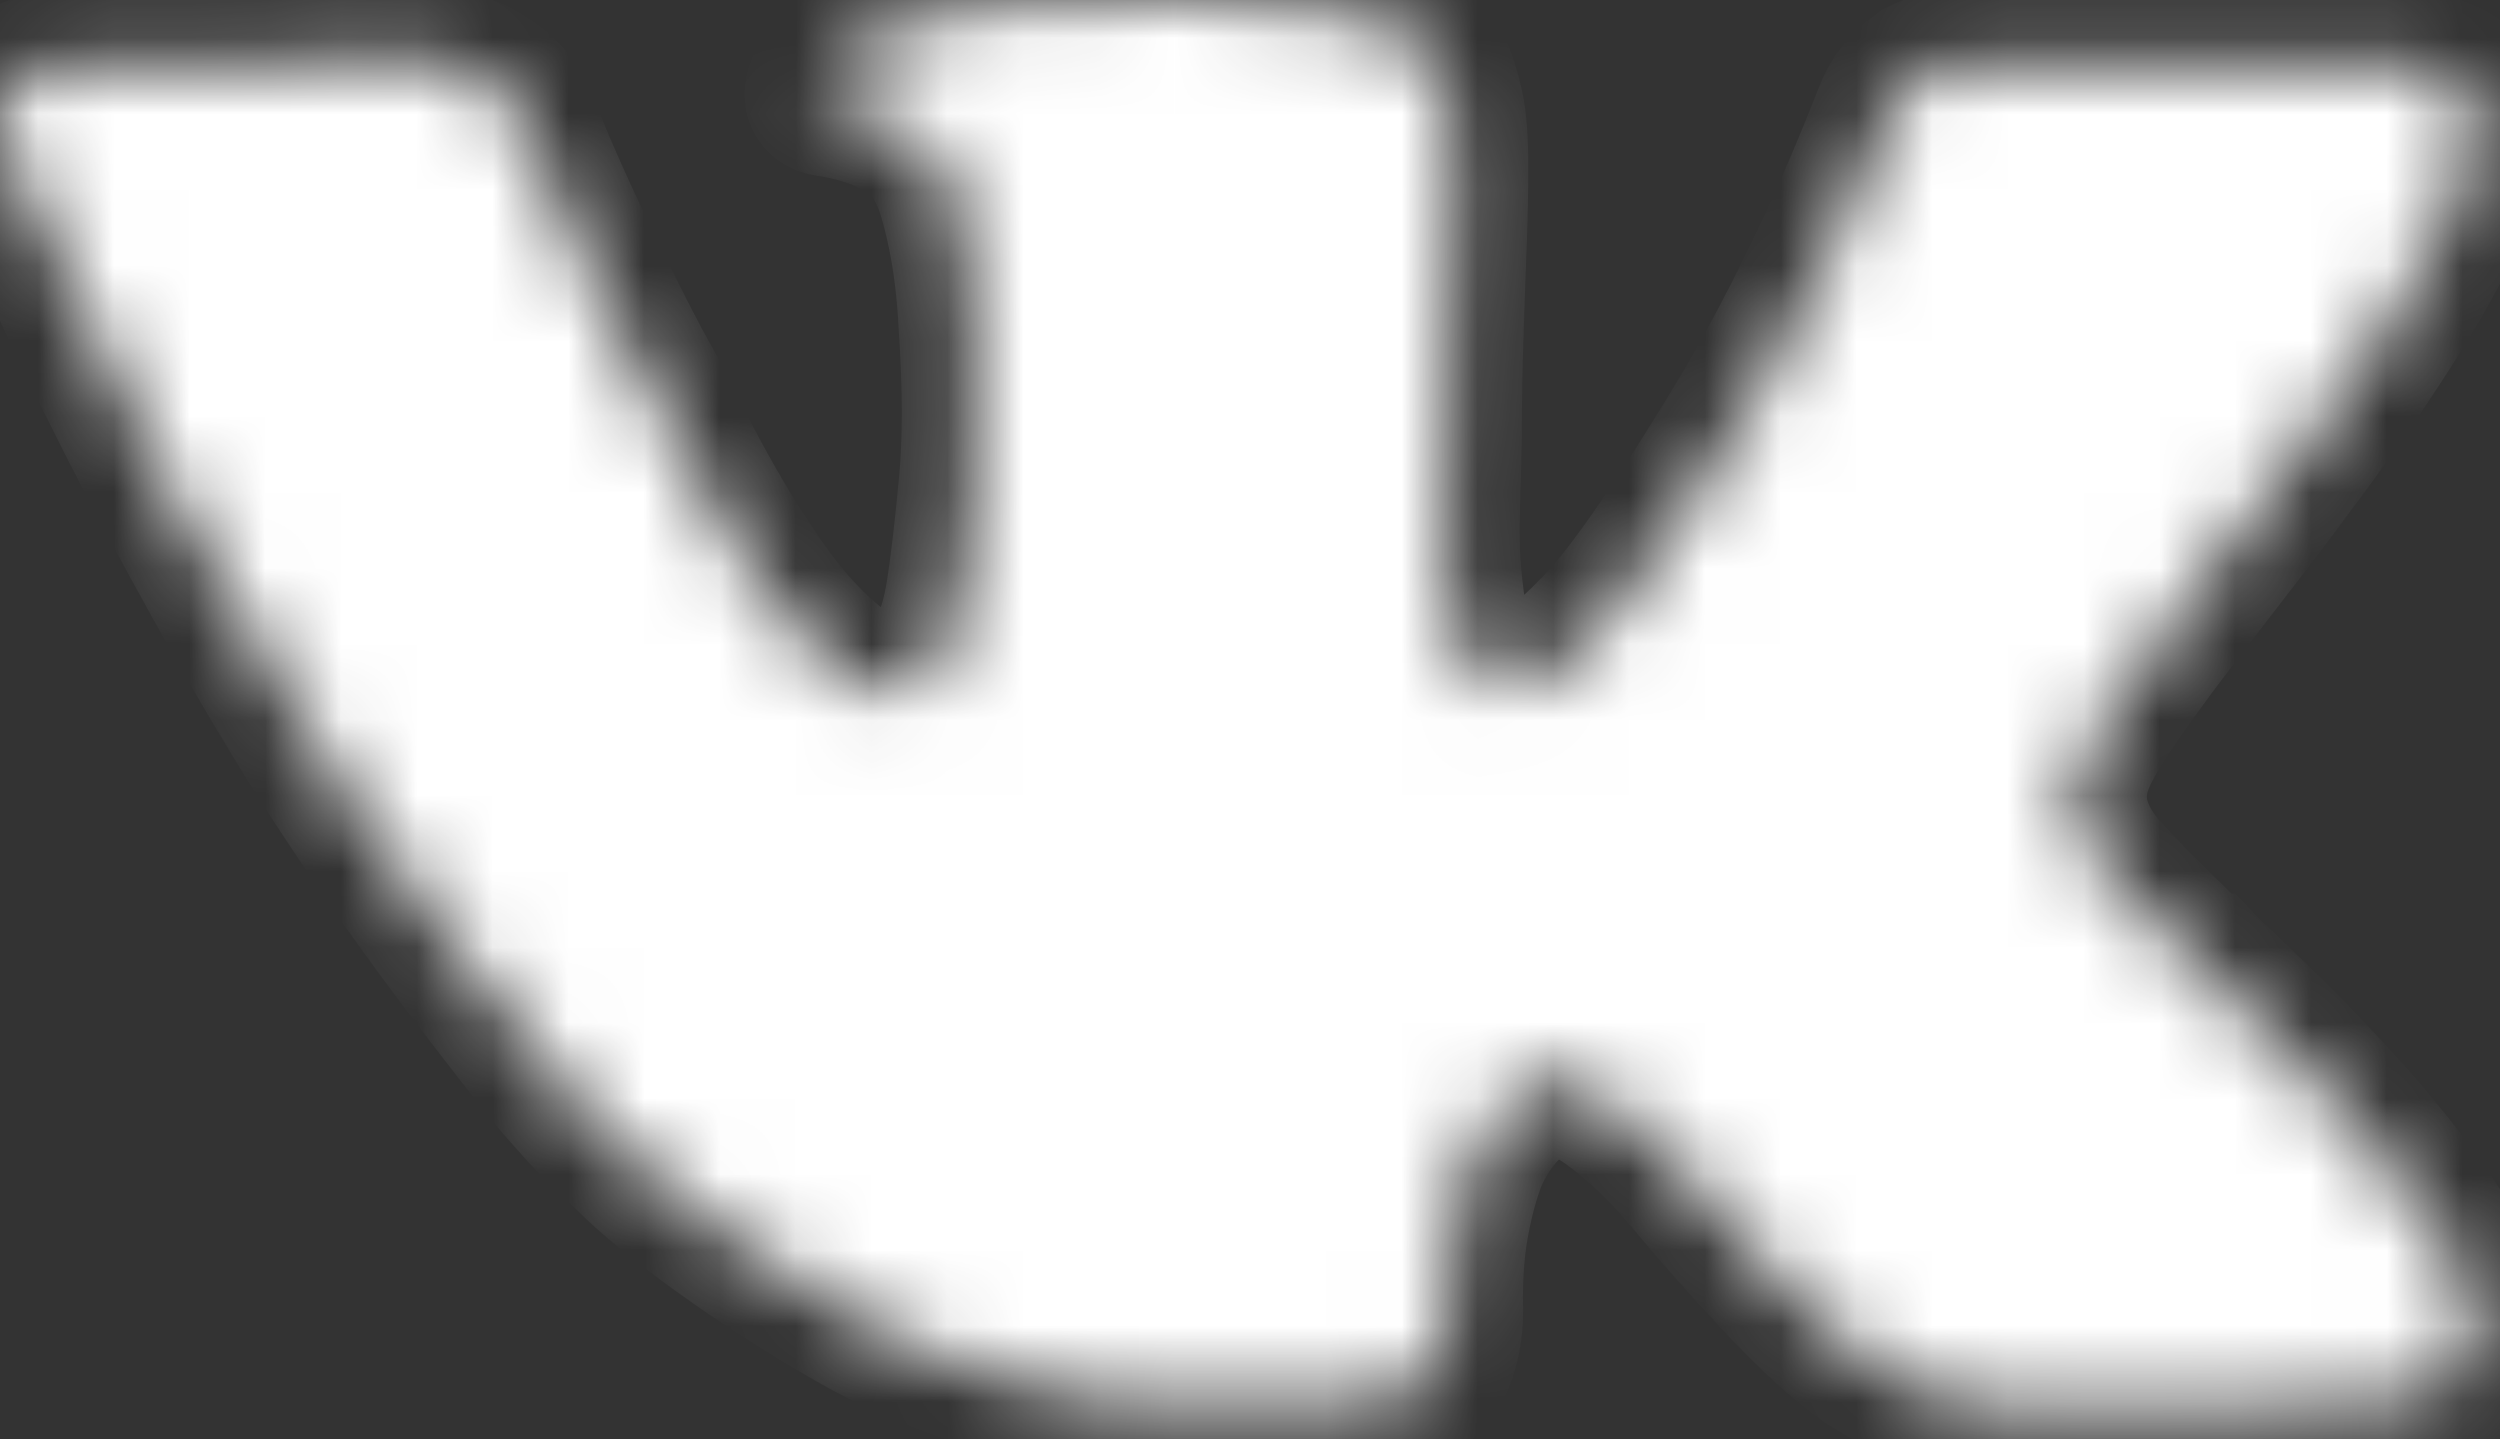 <?xml version="1.0" encoding="UTF-8"?> <svg xmlns="http://www.w3.org/2000/svg" width="33" height="19" viewBox="0 0 33 19" fill="none"><rect x="0" y="0" width="33" height="19" fill="#333333" stroke="none"/><mask id="path-1-inside-1_5020_1310" fill="white"><path d="M28.971 7.794C29.436 7.194 29.805 6.712 30.077 6.348C32.039 3.74 32.89 2.073 32.629 1.347L32.527 1.177C32.459 1.074 32.283 0.981 32 0.896C31.716 0.811 31.353 0.797 30.911 0.853L26.011 0.888C25.898 0.876 25.785 0.879 25.671 0.896C25.558 0.913 25.484 0.93 25.45 0.947C25.416 0.964 25.387 0.978 25.365 0.989L25.297 1.04C25.24 1.074 25.178 1.134 25.11 1.219C25.042 1.304 24.985 1.403 24.94 1.517C24.407 2.889 23.8 4.165 23.119 5.345C22.7 6.048 22.314 6.658 21.963 7.173C21.611 7.69 21.316 8.07 21.078 8.313C20.84 8.557 20.624 8.753 20.432 8.9C20.238 9.048 20.091 9.11 19.989 9.087C19.887 9.065 19.791 9.042 19.7 9.019C19.541 8.917 19.414 8.779 19.317 8.602C19.221 8.427 19.156 8.206 19.122 7.939C19.088 7.673 19.068 7.443 19.062 7.25C19.056 7.057 19.059 6.785 19.071 6.433C19.082 6.081 19.088 5.844 19.088 5.719C19.088 5.288 19.097 4.82 19.114 4.315C19.13 3.811 19.145 3.411 19.156 3.116C19.167 2.821 19.173 2.509 19.173 2.18C19.173 1.852 19.153 1.593 19.113 1.406C19.073 1.219 19.014 1.038 18.935 0.861C18.855 0.686 18.739 0.55 18.586 0.454C18.432 0.357 18.243 0.281 18.016 0.224C17.414 0.087 16.649 0.014 15.719 0.002C13.61 -0.019 12.254 0.117 11.653 0.411C11.415 0.536 11.199 0.706 11.007 0.922C10.802 1.171 10.774 1.308 10.922 1.329C11.602 1.432 12.084 1.676 12.368 2.061L12.47 2.265C12.549 2.413 12.628 2.674 12.708 3.048C12.787 3.422 12.838 3.836 12.861 4.29C12.918 5.118 12.918 5.826 12.861 6.417C12.805 7.007 12.751 7.466 12.7 7.794C12.649 8.123 12.572 8.389 12.47 8.593C12.368 8.798 12.3 8.923 12.266 8.968C12.232 9.013 12.204 9.042 12.181 9.053C12.033 9.11 11.88 9.138 11.722 9.138C11.563 9.138 11.37 9.058 11.143 8.9C10.916 8.741 10.681 8.523 10.437 8.245C10.193 7.967 9.918 7.578 9.612 7.079C9.306 6.581 8.988 5.991 8.659 5.31L8.387 4.817C8.217 4.5 7.984 4.037 7.69 3.43C7.395 2.824 7.134 2.237 6.907 1.669C6.816 1.432 6.68 1.25 6.499 1.125L6.414 1.074C6.357 1.029 6.266 0.981 6.142 0.93C6.017 0.879 5.887 0.842 5.75 0.819L1.089 0.853C0.612 0.853 0.289 0.961 0.119 1.177L0.051 1.278C0.017 1.335 0 1.426 0 1.551C0 1.676 0.034 1.829 0.102 2.01C0.783 3.609 1.523 5.152 2.322 6.637C3.122 8.123 3.817 9.32 4.406 10.227C4.996 11.135 5.597 11.991 6.21 12.796C6.823 13.601 7.228 14.117 7.426 14.344C7.624 14.571 7.78 14.741 7.894 14.854L8.319 15.263C8.591 15.535 8.991 15.861 9.519 16.241C10.046 16.621 10.63 16.995 11.271 17.364C11.912 17.733 12.658 18.033 13.508 18.266C14.358 18.498 15.186 18.592 15.992 18.546H17.948C18.345 18.512 18.646 18.388 18.85 18.172L18.918 18.087C18.963 18.019 19.006 17.914 19.045 17.773C19.085 17.631 19.105 17.475 19.105 17.305C19.093 16.817 19.131 16.377 19.216 15.986C19.3 15.595 19.397 15.3 19.505 15.101C19.613 14.903 19.734 14.736 19.871 14.6C20.007 14.463 20.103 14.382 20.16 14.353C20.217 14.325 20.262 14.305 20.296 14.293C20.568 14.203 20.888 14.291 21.257 14.557C21.626 14.824 21.972 15.152 22.295 15.544C22.618 15.935 23.007 16.374 23.46 16.862C23.914 17.35 24.311 17.713 24.651 17.951L24.992 18.156C25.218 18.291 25.513 18.416 25.876 18.53C26.239 18.643 26.557 18.672 26.829 18.615L31.184 18.546C31.615 18.546 31.95 18.476 32.188 18.334C32.426 18.193 32.568 18.036 32.613 17.866C32.658 17.696 32.661 17.504 32.622 17.288C32.582 17.073 32.542 16.922 32.503 16.838C32.463 16.753 32.426 16.681 32.392 16.625C31.825 15.604 30.742 14.351 29.142 12.865L29.108 12.831L29.091 12.814L29.075 12.797H29.058C28.331 12.106 27.872 11.64 27.68 11.402C27.328 10.949 27.248 10.489 27.442 10.024C27.577 9.672 28.087 8.929 28.971 7.794Z"></path></mask><path d="M28.971 7.794C29.436 7.194 29.805 6.712 30.077 6.348C32.039 3.74 32.89 2.073 32.629 1.347L32.527 1.177C32.459 1.074 32.283 0.981 32 0.896C31.716 0.811 31.353 0.797 30.911 0.853L26.011 0.888C25.898 0.876 25.785 0.879 25.671 0.896C25.558 0.913 25.484 0.93 25.45 0.947C25.416 0.964 25.387 0.978 25.365 0.989L25.297 1.04C25.24 1.074 25.178 1.134 25.11 1.219C25.042 1.304 24.985 1.403 24.94 1.517C24.407 2.889 23.8 4.165 23.119 5.345C22.7 6.048 22.314 6.658 21.963 7.173C21.611 7.69 21.316 8.07 21.078 8.313C20.84 8.557 20.624 8.753 20.432 8.9C20.238 9.048 20.091 9.11 19.989 9.087C19.887 9.065 19.791 9.042 19.7 9.019C19.541 8.917 19.414 8.779 19.317 8.602C19.221 8.427 19.156 8.206 19.122 7.939C19.088 7.673 19.068 7.443 19.062 7.25C19.056 7.057 19.059 6.785 19.071 6.433C19.082 6.081 19.088 5.844 19.088 5.719C19.088 5.288 19.097 4.82 19.114 4.315C19.13 3.811 19.145 3.411 19.156 3.116C19.167 2.821 19.173 2.509 19.173 2.18C19.173 1.852 19.153 1.593 19.113 1.406C19.073 1.219 19.014 1.038 18.935 0.861C18.855 0.686 18.739 0.55 18.586 0.454C18.432 0.357 18.243 0.281 18.016 0.224C17.414 0.087 16.649 0.014 15.719 0.002C13.61 -0.019 12.254 0.117 11.653 0.411C11.415 0.536 11.199 0.706 11.007 0.922C10.802 1.171 10.774 1.308 10.922 1.329C11.602 1.432 12.084 1.676 12.368 2.061L12.47 2.265C12.549 2.413 12.628 2.674 12.708 3.048C12.787 3.422 12.838 3.836 12.861 4.29C12.918 5.118 12.918 5.826 12.861 6.417C12.805 7.007 12.751 7.466 12.7 7.794C12.649 8.123 12.572 8.389 12.47 8.593C12.368 8.798 12.3 8.923 12.266 8.968C12.232 9.013 12.204 9.042 12.181 9.053C12.033 9.11 11.88 9.138 11.722 9.138C11.563 9.138 11.37 9.058 11.143 8.9C10.916 8.741 10.681 8.523 10.437 8.245C10.193 7.967 9.918 7.578 9.612 7.079C9.306 6.581 8.988 5.991 8.659 5.31L8.387 4.817C8.217 4.5 7.984 4.037 7.69 3.43C7.395 2.824 7.134 2.237 6.907 1.669C6.816 1.432 6.68 1.25 6.499 1.125L6.414 1.074C6.357 1.029 6.266 0.981 6.142 0.93C6.017 0.879 5.887 0.842 5.75 0.819L1.089 0.853C0.612 0.853 0.289 0.961 0.119 1.177L0.051 1.278C0.017 1.335 0 1.426 0 1.551C0 1.676 0.034 1.829 0.102 2.01C0.783 3.609 1.523 5.152 2.322 6.637C3.122 8.123 3.817 9.32 4.406 10.227C4.996 11.135 5.597 11.991 6.21 12.796C6.823 13.601 7.228 14.117 7.426 14.344C7.624 14.571 7.78 14.741 7.894 14.854L8.319 15.263C8.591 15.535 8.991 15.861 9.519 16.241C10.046 16.621 10.63 16.995 11.271 17.364C11.912 17.733 12.658 18.033 13.508 18.266C14.358 18.498 15.186 18.592 15.992 18.546H17.948C18.345 18.512 18.646 18.388 18.85 18.172L18.918 18.087C18.963 18.019 19.006 17.914 19.045 17.773C19.085 17.631 19.105 17.475 19.105 17.305C19.093 16.817 19.131 16.377 19.216 15.986C19.3 15.595 19.397 15.3 19.505 15.101C19.613 14.903 19.734 14.736 19.871 14.6C20.007 14.463 20.103 14.382 20.16 14.353C20.217 14.325 20.262 14.305 20.296 14.293C20.568 14.203 20.888 14.291 21.257 14.557C21.626 14.824 21.972 15.152 22.295 15.544C22.618 15.935 23.007 16.374 23.46 16.862C23.914 17.35 24.311 17.713 24.651 17.951L24.992 18.156C25.218 18.291 25.513 18.416 25.876 18.53C26.239 18.643 26.557 18.672 26.829 18.615L31.184 18.546C31.615 18.546 31.95 18.476 32.188 18.334C32.426 18.193 32.568 18.036 32.613 17.866C32.658 17.696 32.661 17.504 32.622 17.288C32.582 17.073 32.542 16.922 32.503 16.838C32.463 16.753 32.426 16.681 32.392 16.625C31.825 15.604 30.742 14.351 29.142 12.865L29.108 12.831L29.091 12.814L29.075 12.797H29.058C28.331 12.106 27.872 11.64 27.68 11.402C27.328 10.949 27.248 10.489 27.442 10.024C27.577 9.672 28.087 8.929 28.971 7.794Z" fill="white" stroke="white" stroke-width="2" mask="url(#path-1-inside-1_5020_1310)"></path></svg> 